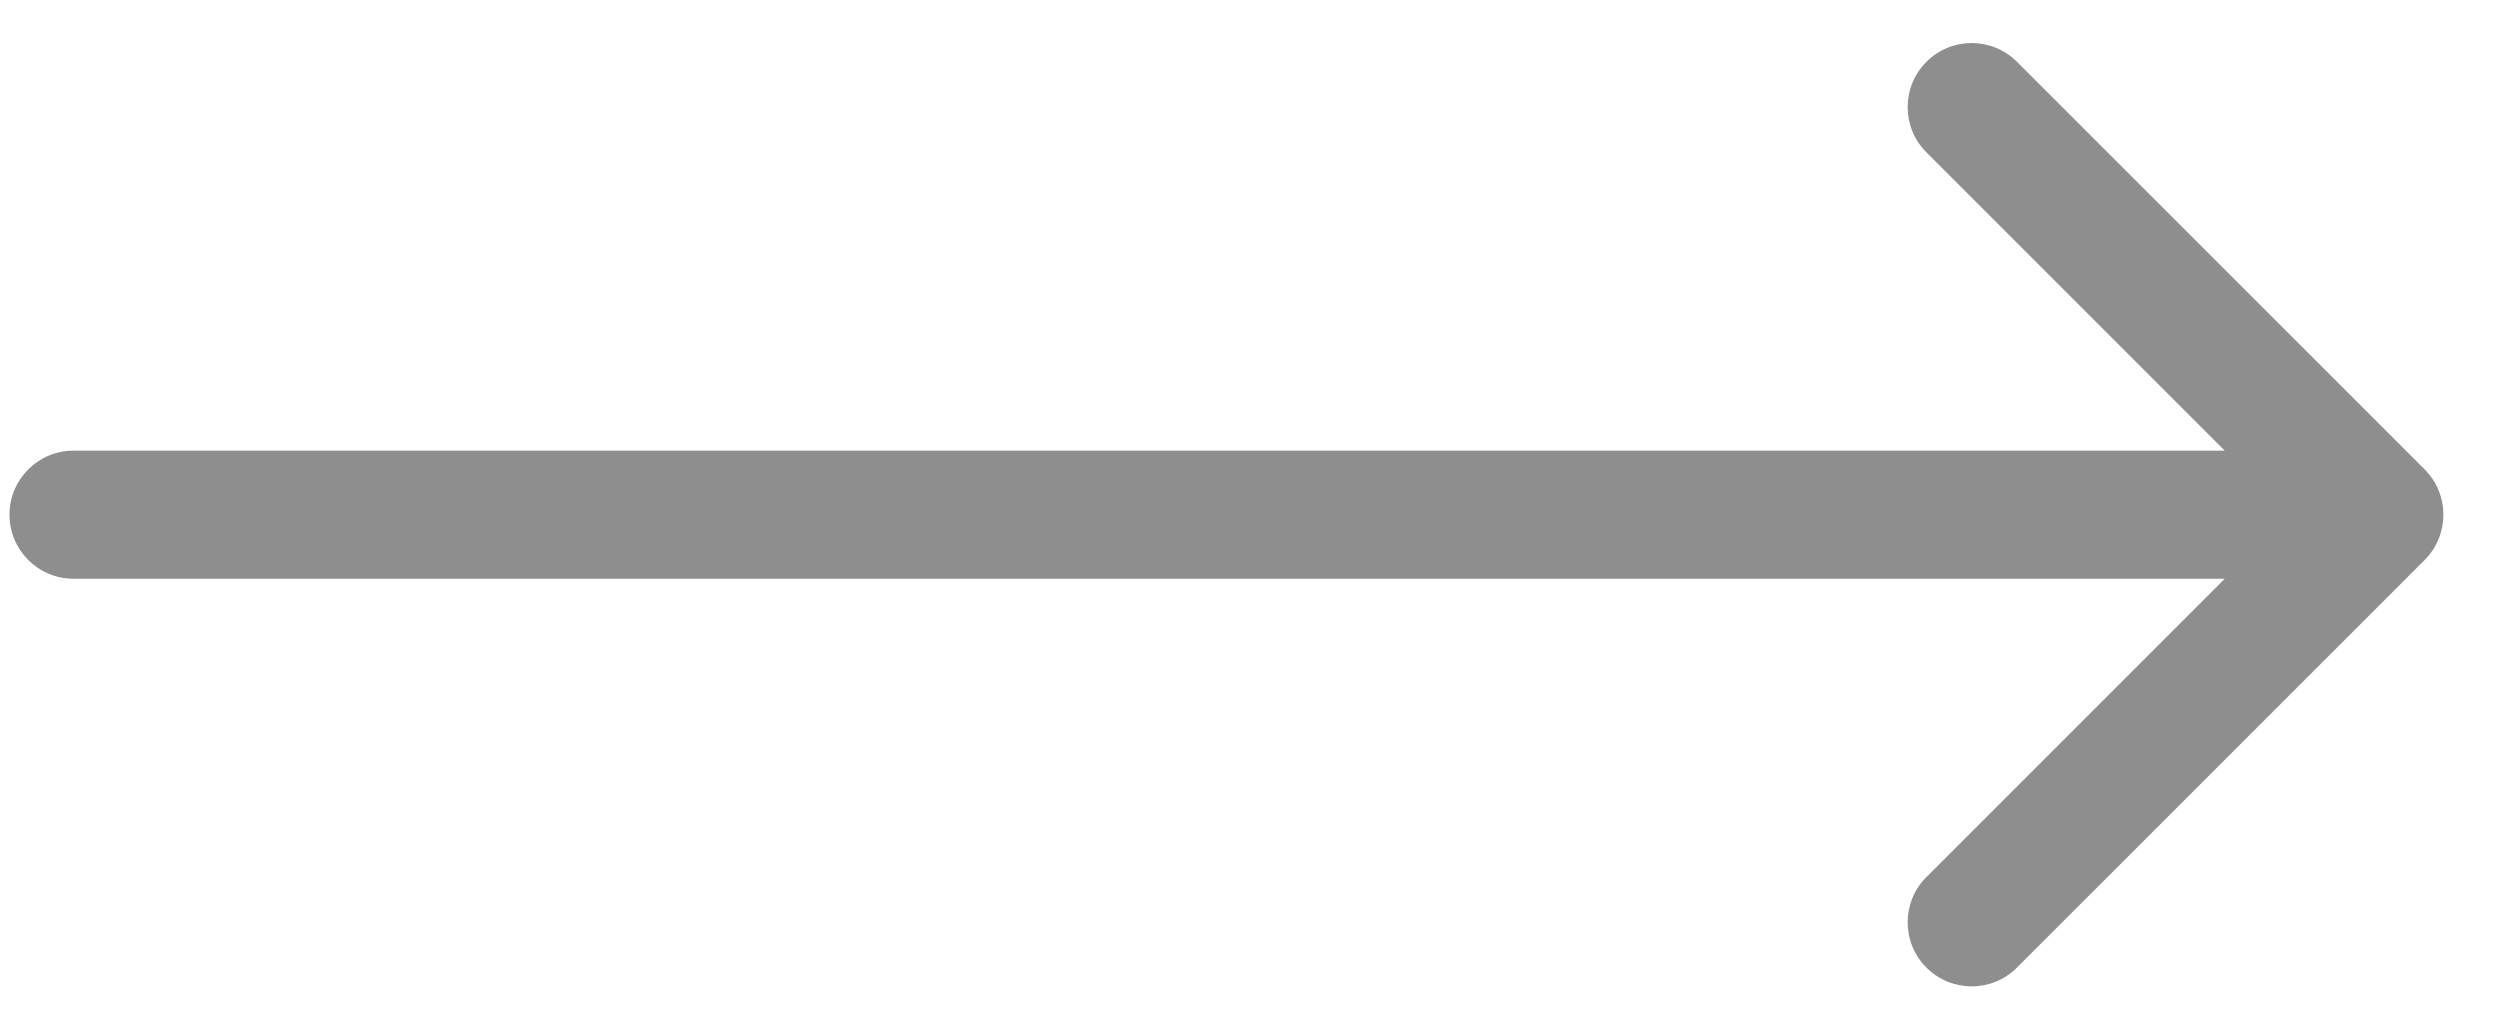 <?xml version="1.0" encoding="utf-8"?>
<svg xmlns="http://www.w3.org/2000/svg" fill="none" height="100%" overflow="visible" preserveAspectRatio="none" style="display: block;" viewBox="0 0 34 14" width="100%">
<path d="M1 6.129C0.519 6.129 0.129 6.519 0.129 7C0.129 7.481 0.519 7.871 1 7.871V6.129ZM32.975 7.616C33.315 7.276 33.315 6.724 32.975 6.384L27.431 0.841C27.091 0.5 26.539 0.5 26.199 0.841C25.859 1.181 25.859 1.732 26.199 2.072L31.127 7L26.199 11.928C25.859 12.268 25.859 12.819 26.199 13.159C26.539 13.5 27.091 13.5 27.431 13.159L32.975 7.616ZM1 7V7.871H32.359V7V6.129H1V7Z" fill="#8E8E8E" id="Frame 1000004527 --&gt; Frame 1000004528"/>
</svg>